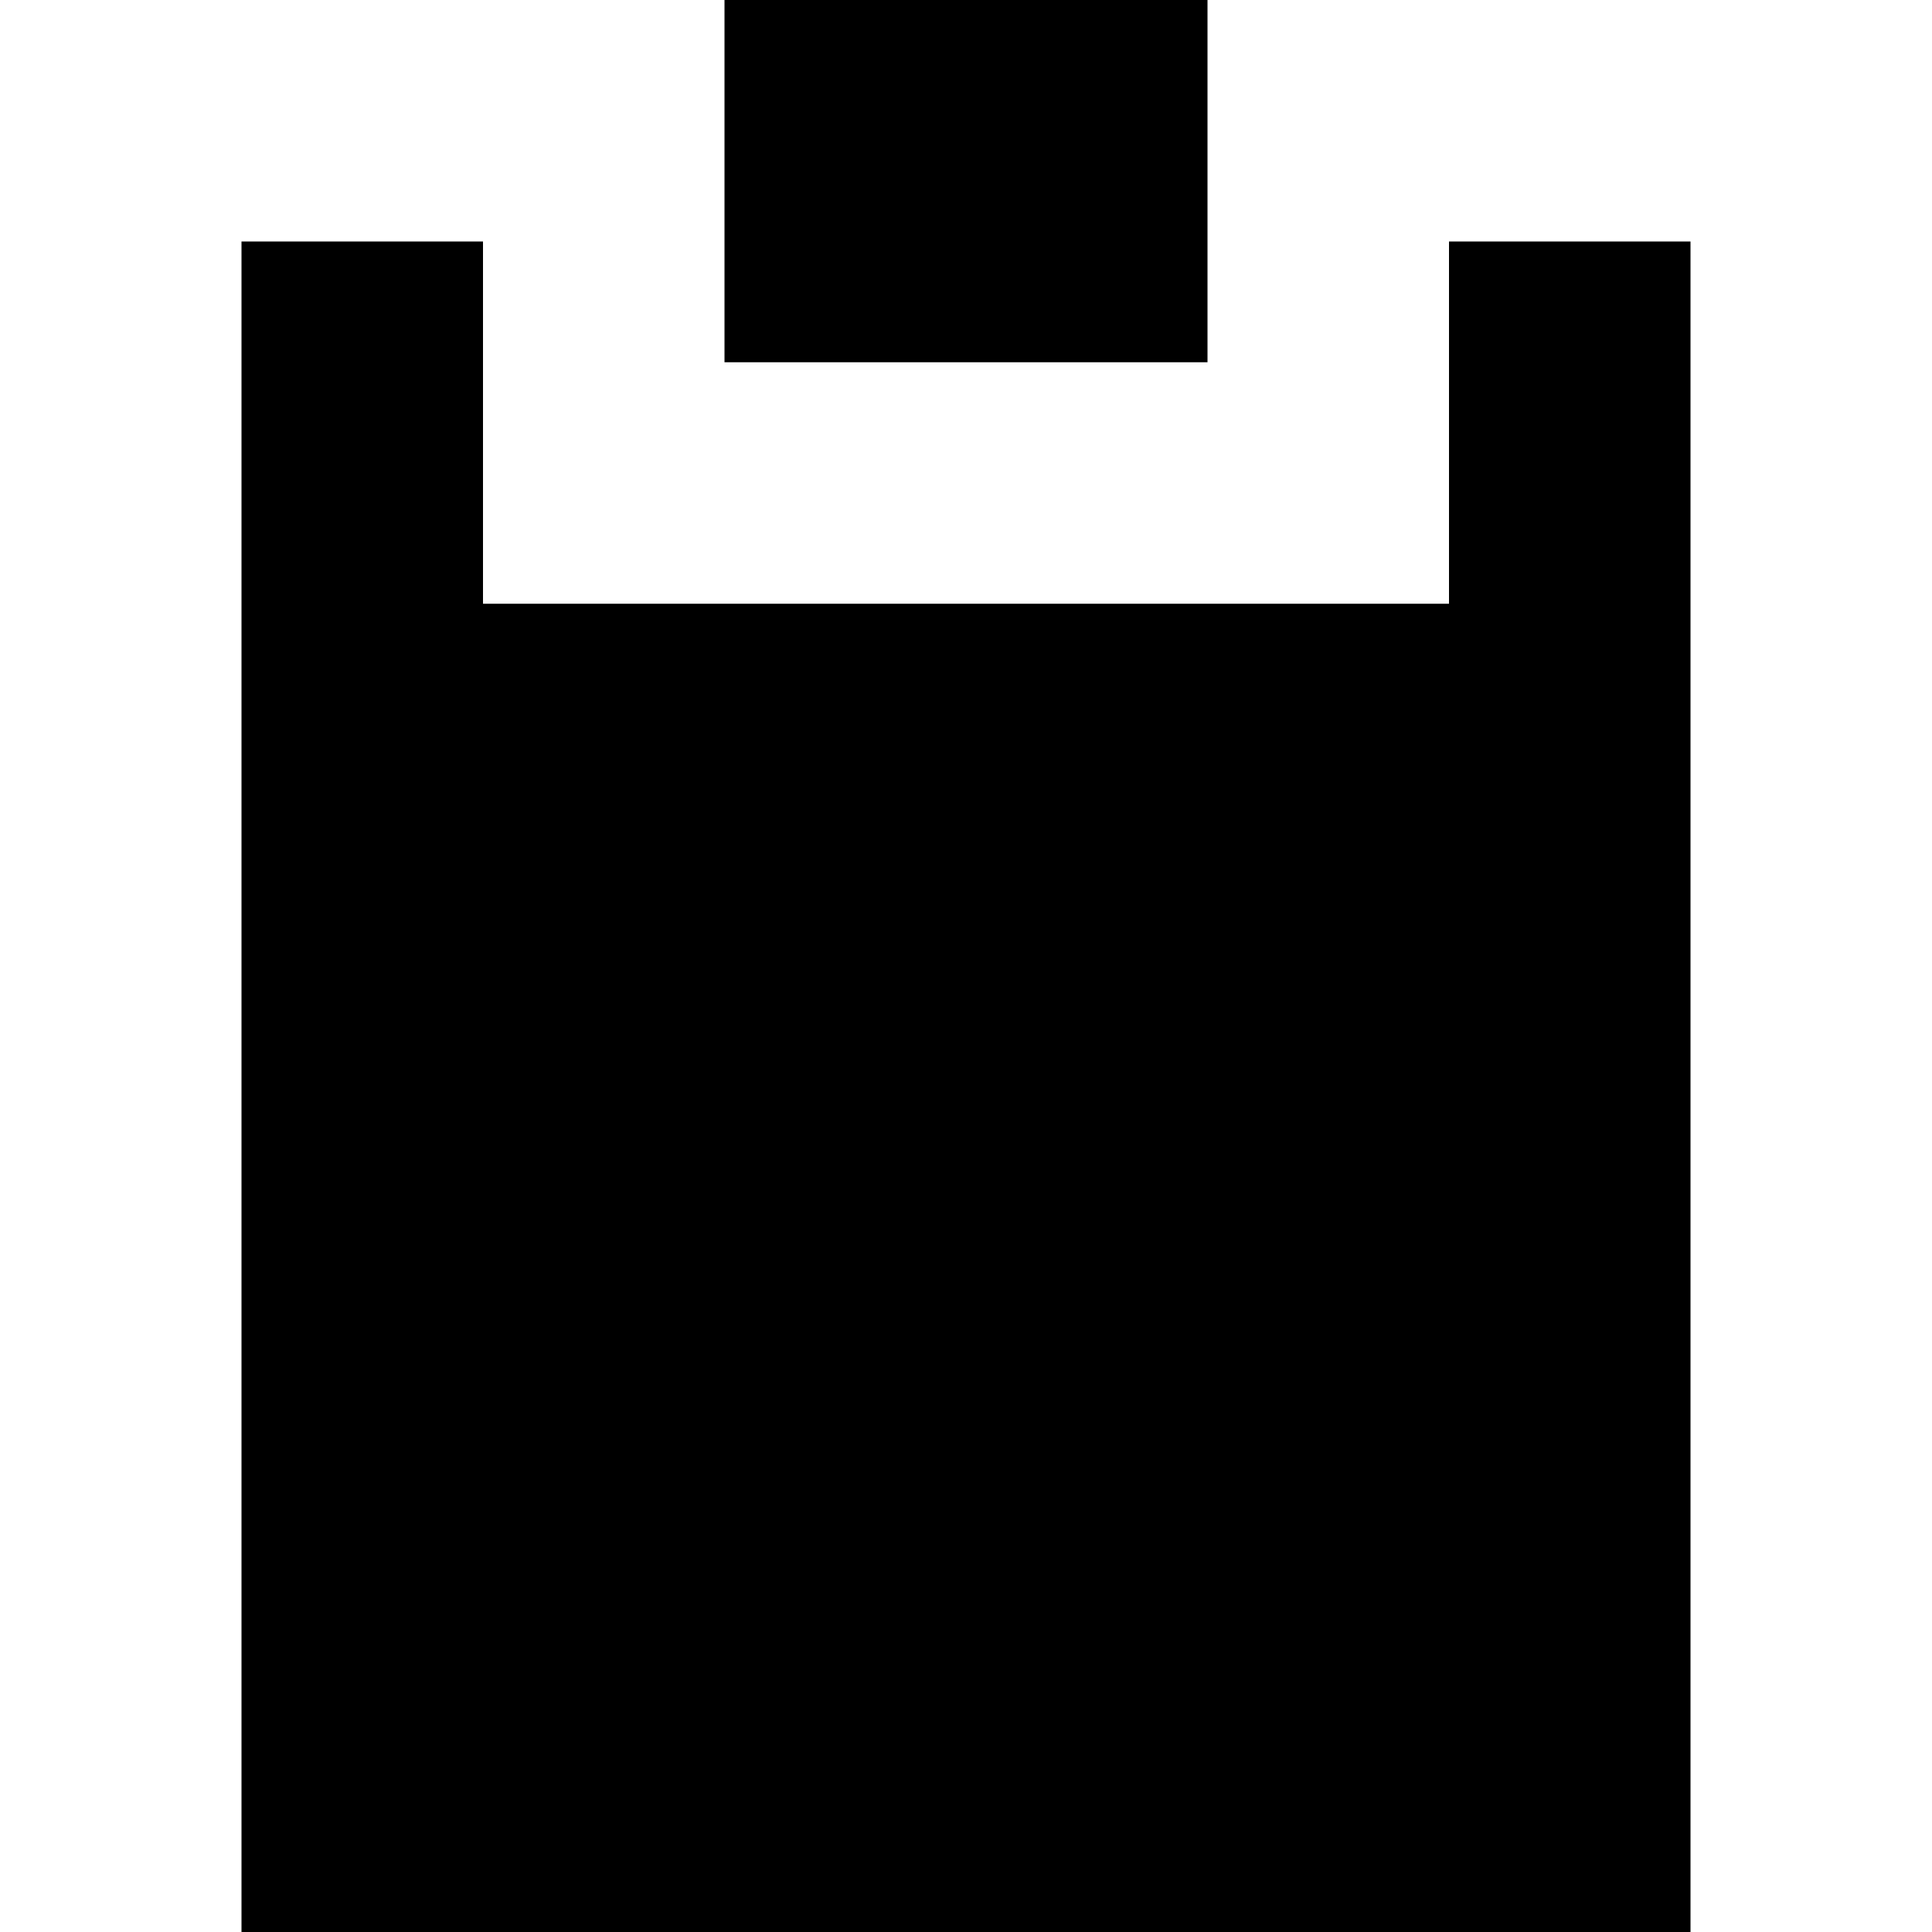 <?xml version="1.0" encoding="utf-8"?><!-- Uploaded to: SVG Repo, www.svgrepo.com, Generator: SVG Repo Mixer Tools -->
<svg width="800px" height="800px" viewBox="0 0 16 16" fill="none" xmlns="http://www.w3.org/2000/svg">
<path d="M10 0H6V3H10V0Z" fill="#000000"/>
<path d="M4 2H2V16H14V2H12V5H4V2Z" fill="#000000"/>
</svg>